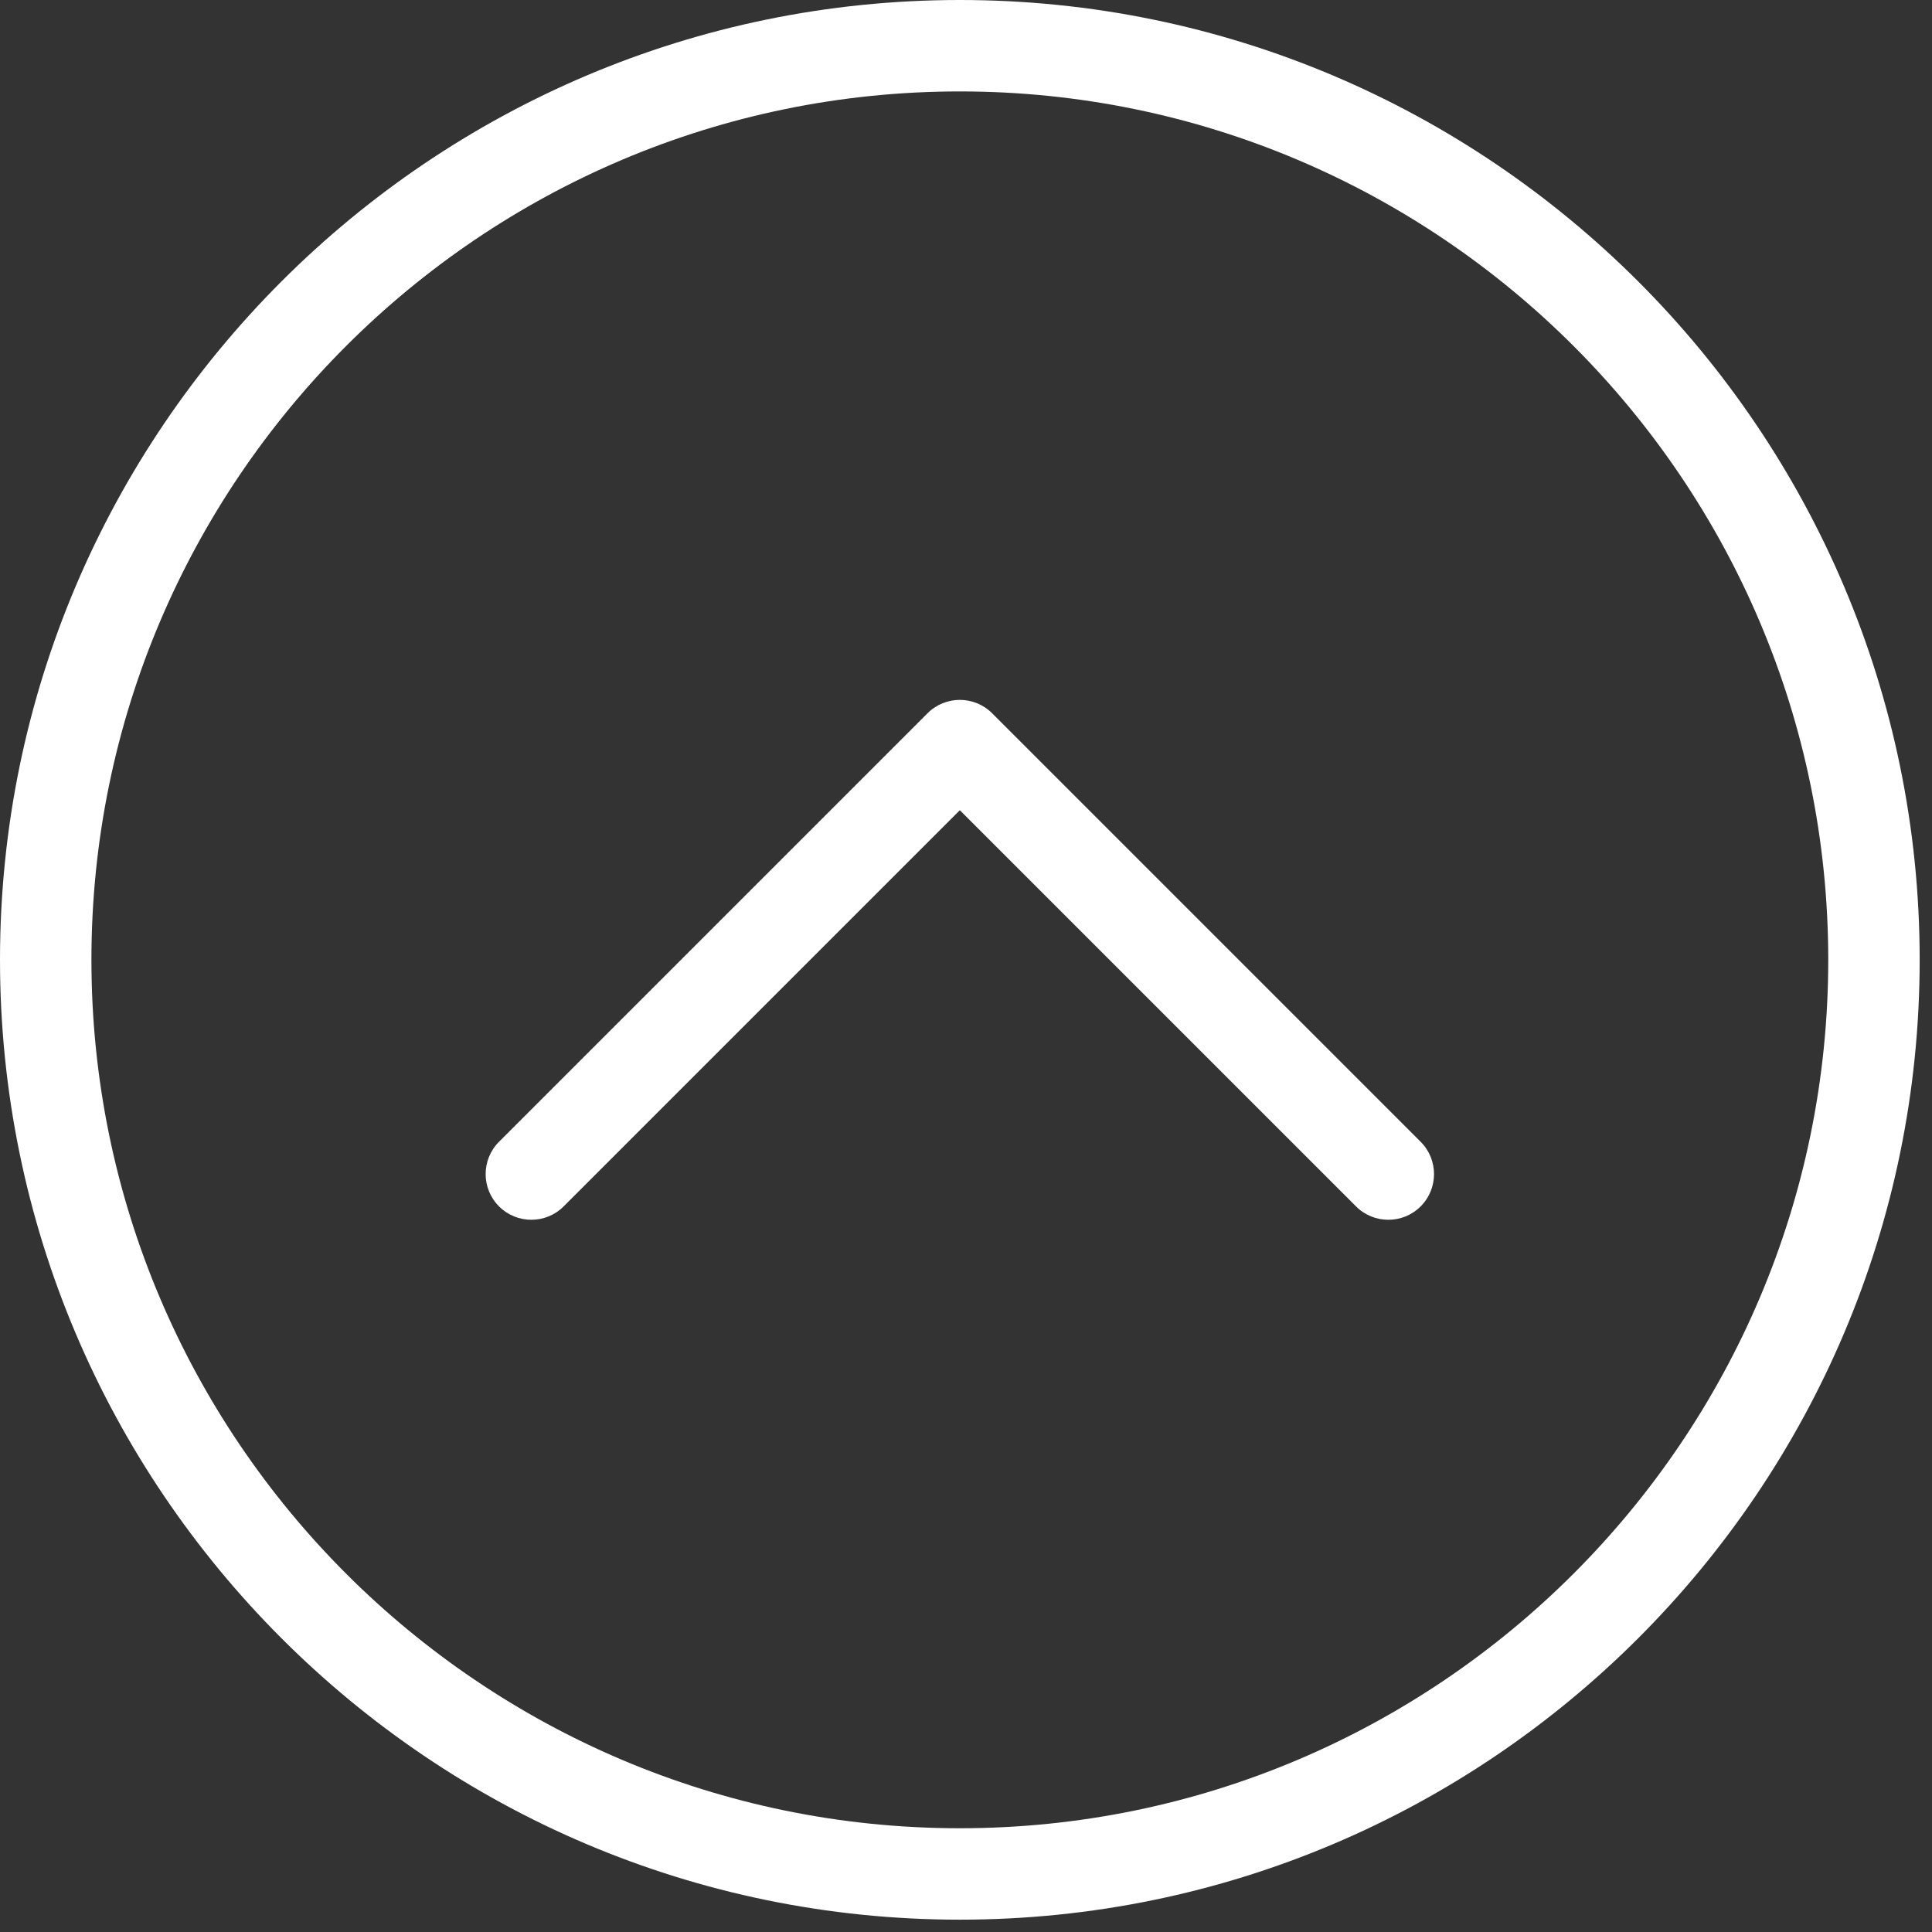 <?xml version="1.0" encoding="UTF-8"?> <svg xmlns="http://www.w3.org/2000/svg" width="84" height="84" viewBox="0 0 84 84" fill="none"><rect x="0" y="0" width="84" height="84" fill="#333333" stroke="none"/> <path d="M41.732 0C18.721 0 0 18.721 0 41.732C0 64.743 18.721 83.464 41.732 83.464C64.743 83.464 83.464 64.743 83.464 41.732C83.464 18.721 64.743 0 41.732 0ZM41.732 79.489C20.912 79.489 3.975 62.552 3.975 41.732C3.975 20.912 20.912 3.975 41.732 3.975C62.552 3.975 79.489 20.912 79.489 41.732C79.489 62.552 62.552 79.489 41.732 79.489Z" fill="white"></path> <path d="M61.767 52.452C62.543 51.676 62.543 50.418 61.767 49.642L43.137 31.012C42.361 30.236 41.103 30.236 40.327 31.012L21.697 49.642C20.921 50.418 20.921 51.676 21.697 52.452C22.473 53.228 23.731 53.228 24.507 52.452L41.732 35.227L58.957 52.452C59.345 52.84 59.853 53.034 60.362 53.034C60.87 53.034 61.379 52.84 61.767 52.452Z" fill="white"></path> </svg> 